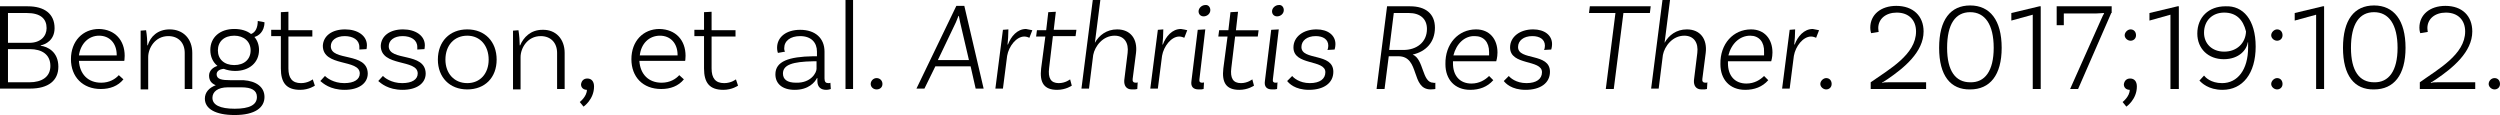 <!-- Generator: Adobe Illustrator 22.1.0, SVG Export Plug-In  -->
<svg version="1.1"
	 xmlns="http://www.w3.org/2000/svg" xmlns:xlink="http://www.w3.org/1999/xlink" xmlns:a="http://ns.adobe.com/AdobeSVGViewerExtensions/3.0/"
	 x="0px" y="0px" width="595.5px" height="27.4px" viewBox="0 0 595.5 27.4" style="enable-background:new 0 0 595.5 27.4;"
	 xml:space="preserve">
<defs>
</defs>
<g>
	<g>
		<path d="M13.9,15.9c0,3.3-2.4,5.2-6.7,5.2H0V1.5h6.6c4,0,6.4,1.8,6.4,5.2c0,2.9-2.2,3.9-3.3,4.1v0.1
			C11.3,11.1,13.9,12.3,13.9,15.9z M6.4,3.1H1.9v7.1H7c2.7,0,4.1-1.6,4.1-3.5C11.1,4.5,9.7,3.1,6.4,3.1z M12,15.7c0-2.7-2-4-4.9-4
			H1.9v7.9H7C10,19.6,12,18.3,12,15.7z"/>
		<path d="M29.7,13.3c0,0.8-0.1,1.2-0.1,1.2H18.8c0.2,3.2,2.2,5.2,5.3,5.2c2,0,3.4-0.9,4.2-1.8l1.1,1c-1.3,1.6-3.2,2.3-5.4,2.3
			c-4.3,0-7.1-2.9-7.1-7.1c0-4.3,2.8-7.2,6.7-7.2C27.4,7,29.7,9.6,29.7,13.3z M18.8,13.2h9v-0.1c0-2.8-1.7-4.6-4.2-4.6
			C21.1,8.5,19.2,10.4,18.8,13.2z"/>
		<path d="M45.8,12.6v8.6H44v-8.6c0-2.4-1.5-4-3.9-4c-3.2,0-4.8,2.9-4.8,5v7.7h-1.8v-14l1.3-0.1c0.2,1.2,0.3,2.7,0.3,3.6h0.1
			C35.8,8.7,37.6,7,40.4,7C43.7,7,45.8,9.3,45.8,12.6z"/>
		<path d="M63,23.1c0,2.5-2.2,4.3-7.1,4.3c-4.6,0-7.1-1.5-7.1-3.9c0-1.5,1-2.6,2.6-3.2c-1-0.4-1.6-1.1-1.6-2.3c0-1.2,1-2,2-2.3
			c-1.1-0.9-1.7-2.2-1.7-3.8c0-3,2.3-5,5.7-5c1.6,0,3,0.4,4,1.2c1.1-0.4,1.6-1.6,1.6-3.1l1.6,0.3c0,2.3-1.5,3.3-2.4,3.5
			c0.7,0.8,1.1,1.9,1.1,3.1c0,3-2.3,5-5.7,5c-1,0-1.9-0.2-2.7-0.5c-1.1,0.1-1.7,0.6-1.7,1.3c0,1.2,1.3,1.4,3.3,1.4h3.1
			C61,19.3,63,20.7,63,23.1z M61.2,23.1c0-1.6-1.3-2.3-3.7-2.3h-3.2c-2.5,0-3.7,1.1-3.7,2.5c0,1.7,1.8,2.6,5.3,2.6
			C59.4,25.9,61.2,25,61.2,23.1z M51.9,12c0,2.1,1.5,3.5,3.9,3.5c2.4,0,3.9-1.4,3.9-3.5s-1.6-3.5-3.9-3.5C53.4,8.5,51.9,9.9,51.9,12
			z"/>
		<path d="M75,20.4c0,0-1.4,1-3.5,1c-3.3,0-4.6-1.7-4.6-5.1V8.6h-2.3V7.1h2.3V2.9l1.8-0.1v4.4h5.7v1.5h-5.7v7.6c0,2.3,0.9,3.5,3,3.5
			c1.7,0,2.8-0.9,2.8-0.9L75,20.4z"/>
		<path d="M85.6,11.2c0-1.7-1.5-2.6-3.5-2.6c-2,0-3.3,1-3.3,2.4c0,3.7,8.7,1.3,8.8,6.5c0,2.4-2.2,3.9-5.5,3.9
			c-3.5,0-5.2-1.6-5.8-2.1l1.1-1.2c0.4,0.4,2,1.7,4.6,1.7c2.4,0,3.7-0.9,3.7-2.3c0-3.5-8.8-1.5-8.8-6.6C77,8.6,79,7,82.2,7
			c3,0,5.2,1.5,5.2,3.8c0,0.5-0.1,0.9-0.1,0.9l-1.7,0.1C85.6,11.7,85.6,11.5,85.6,11.2z"/>
		<path d="M99.4,11.2c0-1.7-1.5-2.6-3.5-2.6c-2,0-3.3,1-3.3,2.4c0,3.7,8.7,1.3,8.8,6.5c0,2.4-2.2,3.9-5.5,3.9
			c-3.5,0-5.2-1.6-5.8-2.1l1.1-1.2c0.4,0.4,2,1.7,4.6,1.7c2.4,0,3.7-0.9,3.7-2.3c0-3.5-8.8-1.5-8.8-6.6C90.8,8.6,92.8,7,96,7
			c3,0,5.2,1.5,5.2,3.8c0,0.5-0.1,0.9-0.1,0.9l-1.7,0.1C99.4,11.7,99.4,11.5,99.4,11.2z"/>
		<path d="M118.3,14.2c0,4.3-2.8,7.1-7,7.1s-7-2.9-7-7.1c0-4.3,2.8-7.2,7-7.2S118.3,9.9,118.3,14.2z M116.4,14.2
			c0-3.3-2-5.7-5.1-5.7s-5.2,2.3-5.2,5.7c0,3.3,2.1,5.6,5.2,5.6S116.4,17.5,116.4,14.2z"/>
		<path d="M134.5,12.6v8.6h-1.8v-8.6c0-2.4-1.5-4-3.9-4c-3.2,0-4.8,2.9-4.8,5v7.7h-1.8v-14l1.3-0.1c0.2,1.2,0.3,2.7,0.3,3.6h0.1
			c0.8-1.9,2.5-3.7,5.3-3.7C132.4,7,134.5,9.3,134.5,12.6z"/>
		<path d="M139.9,18.7c1,0,1.6,0.7,1.6,1.9c0,3.1-2.5,4.8-2.5,4.8l-0.9-1.1c0,0,1.7-1.3,1.7-2.9c-0.8,0-1.4-0.5-1.4-1.3
			C138.5,19.3,139,18.7,139.9,18.7z"/>
		<path d="M163.3,13.3c0,0.8-0.1,1.2-0.1,1.2h-10.9c0.2,3.2,2.2,5.2,5.3,5.2c2,0,3.4-0.9,4.2-1.8l1.1,1c-1.3,1.6-3.2,2.3-5.4,2.3
			c-4.4,0-7.1-2.9-7.1-7.1c0-4.3,2.8-7.2,6.7-7.2C161,7,163.3,9.6,163.3,13.3z M152.4,13.2h9v-0.1c0-2.8-1.7-4.6-4.2-4.6
			C154.6,8.5,152.7,10.4,152.4,13.2z"/>
		<path d="M175.8,20.4c0,0-1.4,1-3.5,1c-3.3,0-4.6-1.7-4.6-5.1V8.6h-2.3V7.1h2.3V2.9l1.8-0.1v4.4h5.7v1.5h-5.7v7.6
			c0,2.3,0.9,3.5,3,3.5c1.7,0,2.8-0.9,2.8-0.9L175.8,20.4z"/>
		<path d="M197.9,21.2c0,0-0.5,0.2-1.1,0.2c-1.2,0-2.1-0.6-2.1-2.1v-0.7h-0.1c-0.5,1-2,2.8-5.3,2.8c-3,0-4.6-1.5-4.6-3.7
			c0-3.1,3.2-4.2,9-4.3l0.9,0v-1.1c0-2.2-1.4-3.7-4-3.7c-2.3,0-3.8,1.1-3.8,2.9c0,0.4,0.1,0.7,0.2,0.8l-1.7,0.3c0,0-0.2-0.5-0.2-1.2
			c0-2.6,2.2-4.3,5.5-4.3c3.6,0,5.8,2,5.8,5.2v6.4c0,0.8,0.3,1.1,0.9,1.1c0.2,0,0.4,0,0.5-0.1L197.9,21.2z M194.5,16.4v-1.8l-0.9,0
			c-4.7,0.1-7.1,0.8-7.1,2.9c0,1.4,1,2.2,3.1,2.2C193.2,19.8,194.5,17.3,194.5,16.4z"/>
		<path d="M201.4,0h1.8v21.2h-1.8V0z"/>
		<path d="M208.8,18.6c0.8,0,1.4,0.6,1.4,1.4s-0.6,1.3-1.4,1.3s-1.4-0.6-1.4-1.3S208,18.6,208.8,18.6z"/>
		<path d="M231.2,15.8h-8.4l-2.6,5.3h-1.9l9.5-19.7h1.9l4.6,19.7h-1.9L231.2,15.8z M230.8,14.3l-2.1-9c-0.1-0.4-0.2-0.9-0.3-1.5
			h-0.1c-0.2,0.5-0.4,1-0.6,1.5l-4.3,9L230.8,14.3z"/>
		<path d="M245.9,7.2L245.2,9c-0.2-0.1-0.7-0.3-1.2-0.3c-1.9,0-3.7,2.3-4.1,4.6l-1,7.8h-1.8l1.8-14l1.3-0.1c0,1.2-0.1,2.7-0.2,3.6
			h0.1c0.7-1.9,2.2-3.7,4.3-3.7C244.9,7,245.5,7.1,245.9,7.2z"/>
		<path d="M249.9,16.2c-0.3,2.4,0.4,3.6,2.3,3.6c1.6,0,2.7-0.9,2.7-0.9l0.4,1.5c0,0-1.4,1-3.5,1c-3.1,0-4.2-1.7-3.8-5.1l1-7.6h-2.2
			l0.2-1.5h2.2l0.5-4.3l1.8-0.1L251,7.1h5.4l-0.2,1.5h-5.4L249.9,16.2z"/>
		<path d="M270.5,19.7c0.2,0,0.4,0,0.5-0.1l-0.1,1.6c-0.3,0.1-0.6,0.1-1.3,0.1c-1.3,0-1.9-0.9-1.8-2.2l0.8-6.5
			c0.3-2.4-0.8-4.1-3.1-4.1c-2.8,0-4.7,2.5-5.1,4.6l-1,8h-1.8L260.3,0h1.8l-1.3,10.2h0c1-1.8,2.8-3.2,5.3-3.2c3.2,0,4.9,2.3,4.5,5.6
			l-0.8,6.2C269.7,19.4,270,19.7,270.5,19.7L270.5,19.7z"/>
		<path d="M282.8,7.2L282.1,9c-0.2-0.1-0.7-0.3-1.2-0.3c-1.9,0-3.7,2.3-4.1,4.6l-1,7.8h-1.8l1.8-14l1.3-0.1c0,1.2-0.1,2.7-0.2,3.6
			h0.1c0.7-1.9,2.2-3.7,4.3-3.7C281.9,7,282.5,7.1,282.8,7.2z"/>
		<path d="M285.7,18.9c-0.1,0.6,0.2,0.8,0.6,0.8c0.2,0,0.4,0,0.5-0.1l-0.1,1.6c-0.3,0.1-0.6,0.1-1.2,0.1c-1.3,0-1.9-0.7-1.7-2
			l1.5-12.2l1.8-0.1L285.7,18.9z M288.3,2.4c0,0.9-0.8,1.5-1.6,1.5c-0.7,0-1.2-0.5-1.2-1.2c0-0.8,0.8-1.5,1.6-1.5
			C287.8,1.1,288.3,1.7,288.3,2.4L288.3,2.4z"/>
		<path d="M293.3,16.2c-0.3,2.4,0.4,3.6,2.3,3.6c1.6,0,2.7-0.9,2.7-0.9l0.4,1.5c0,0-1.4,1-3.5,1c-3.1,0-4.2-1.7-3.8-5.1l1-7.6h-2.2
			l0.2-1.5h2.2l0.5-4.3l1.8-0.1l-0.5,4.4h5.4l-0.2,1.5h-5.4L293.3,16.2z"/>
		<path d="M303.2,18.9c-0.1,0.6,0.2,0.8,0.6,0.8c0.2,0,0.4,0,0.5-0.1l-0.1,1.6c-0.3,0.1-0.6,0.1-1.2,0.1c-1.3,0-1.9-0.7-1.7-2
			l1.5-12.2l1.8-0.1L303.2,18.9z M305.8,2.4c0,0.9-0.8,1.5-1.6,1.5c-0.7,0-1.2-0.5-1.2-1.2c0-0.8,0.8-1.5,1.6-1.5
			C305.3,1.1,305.8,1.7,305.8,2.4L305.8,2.4z"/>
		<path d="M316.2,11.9c0.1-0.2,0.2-0.6,0.2-1c0-1.5-1.2-2.3-3-2.3c-2.1,0-3.4,1.1-3.4,2.6c0,3.3,7.6,1.3,7.6,5.9
			c0,2.7-2.3,4.3-5.8,4.3c-3.4,0-4.8-1.6-5.2-2.1l1.2-1.2c0.3,0.4,1.7,1.7,4.2,1.7c2.4,0,3.7-1,3.7-2.6c0-3.1-7.6-1.5-7.6-5.9
			c0-2.5,2.3-4.3,5.5-4.3c2.7,0,4.5,1.4,4.5,3.5c0,0.7-0.2,1.3-0.2,1.3L316.2,11.9L316.2,11.9z"/>
		<path d="M341.9,19.7l0,1.5c0,0-0.5,0.1-1.1,0.1c-4.8,0-2.5-7.9-7.7-7.9h-2.3l-1,7.8h-1.9l2.5-19.7h5.5c3.7,0,5.9,1.8,5.9,5.1
			c0,3.5-2.2,5.7-5.3,6.4c2.7,1.1,2.2,6.7,4.9,6.7C341.7,19.8,341.9,19.7,341.9,19.7z M334.3,11.9c3.1,0,5.6-1.8,5.6-5
			c0-2.4-1.6-3.8-4.3-3.8h-3.6l-1.1,8.8H334.3z"/>
		<path d="M351.6,7c3.2,0,5.1,2.3,5.1,5.5c0,1.2-0.3,2.1-0.3,2.1h-10.3c0,0.2,0,0.3,0,0.5c0,2.9,1.6,4.8,4.4,4.8
			c1.9,0,3.3-0.9,4.2-1.8l1,1c-1.4,1.6-3.3,2.3-5.5,2.3c-3.7,0-5.9-2.5-5.9-6.1C344.2,10.4,347.4,7,351.6,7L351.6,7z M346.2,13.2
			h8.5c0-0.2,0-0.5,0-0.8c0-2.4-1.3-3.8-3.4-3.8C348.9,8.5,346.9,10.4,346.2,13.2z"/>
		<path d="M367.8,11.9c0.1-0.2,0.2-0.6,0.2-1c0-1.5-1.2-2.3-3-2.3c-2.1,0-3.4,1.1-3.4,2.6c0,3.3,7.6,1.3,7.6,5.9
			c0,2.7-2.3,4.3-5.8,4.3c-3.4,0-4.8-1.6-5.2-2.1l1.2-1.2c0.3,0.4,1.7,1.7,4.2,1.7c2.4,0,3.7-1,3.7-2.6c0-3.1-7.6-1.5-7.6-5.9
			c0-2.5,2.3-4.3,5.5-4.3c2.7,0,4.5,1.4,4.5,3.5c0,0.7-0.2,1.3-0.2,1.3L367.8,11.9L367.8,11.9z"/>
		<path d="M384.8,3.1h-6.3l0.2-1.6h14.5L393,3.1h-6.3l-2.3,18.1h-1.9L384.8,3.1z"/>
		<path d="M406.2,19.7c0.2,0,0.4,0,0.5-0.1l-0.1,1.6c-0.3,0.1-0.6,0.1-1.3,0.1c-1.3,0-1.9-0.9-1.8-2.2l0.8-6.5
			c0.3-2.4-0.8-4.1-3.1-4.1c-2.8,0-4.7,2.5-5.1,4.6l-1,8h-1.8L396,0h1.8l-1.3,10.2h0c1-1.8,2.8-3.2,5.3-3.2c3.2,0,4.9,2.3,4.5,5.6
			l-0.8,6.2C405.4,19.4,405.7,19.7,406.2,19.7L406.2,19.7z"/>
		<path d="M417.1,7c3.2,0,5.1,2.3,5.1,5.5c0,1.2-0.3,2.1-0.3,2.1h-10.3c0,0.2,0,0.3,0,0.5c0,2.9,1.6,4.8,4.4,4.8
			c1.9,0,3.3-0.9,4.2-1.8l1,1c-1.4,1.6-3.3,2.3-5.5,2.3c-3.7,0-5.9-2.5-5.9-6.1C409.7,10.4,412.9,7,417.1,7L417.1,7z M416.9,8.5
			c-2.5,0-4.5,1.9-5.2,4.7h8.5c0-0.2,0-0.5,0-0.8C420.3,10,419,8.5,416.9,8.5L416.9,8.5z"/>
		<path d="M433.3,7.2L432.6,9c-0.2-0.1-0.7-0.3-1.2-0.3c-1.9,0-3.7,2.3-4.1,4.6l-1,7.8h-1.8l1.8-14l1.3-0.1c0,1.2-0.1,2.7-0.2,3.6
			h0.1c0.7-1.9,2.2-3.7,4.3-3.7C432.3,7,432.9,7.1,433.3,7.2z"/>
		<path d="M435,18.6c0.8,0,1.3,0.6,1.3,1.4s-0.6,1.3-1.3,1.3s-1.4-0.6-1.4-1.3S434.3,18.6,435,18.6z"/>
		<path d="M449.8,19.6h9v1.6h-13.2v-1.6c4.4-3.1,10.8-6.6,10.8-12.1c0-2.7-1.7-4.5-4.6-4.5c-2.6,0-4.4,1.5-4.4,3.7
			c0,0.5,0.1,0.8,0.1,0.9l-1.8,0.3c0-0.1-0.2-0.5-0.2-1.3c0-3.1,2.5-5.2,6.2-5.2c4,0,6.5,2.4,6.5,6.1c0,4.9-4.7,8.7-8.5,11.3
			c-0.5,0.3-1.1,0.7-1.4,0.9l0.1,0.1C448.5,19.6,449.1,19.6,449.8,19.6z"/>
		<path d="M461.9,11.4c0-6.7,2.7-10.1,7.4-10.1c4.7,0,7.5,3.5,7.5,10.1c0,6.5-2.8,9.9-7.5,9.9C464.6,21.4,461.9,18,461.9,11.4z
			 M474.9,11.4c0-5.6-2.1-8.5-5.6-8.5c-3.5,0-5.5,2.8-5.5,8.5c0,5.5,2,8.2,5.5,8.2C472.8,19.7,474.9,16.9,474.9,11.4z"/>
		<path d="M484.2,3.5l-5.1,1.4V3.1l6.7-1.6h0.3v19.7h-1.9V3.5z"/>
		<path d="M502.9,3.1l-7.9,18.1h-1.9l7.4-16.6c0.3-0.7,0.6-1.3,0.7-1.4l-0.1-0.1c-0.3,0-1,0.1-1.7,0.1h-7.8V6h-1.7V1.5h13.1V3.1z"/>
		<path d="M507.4,18.7c1,0,1.6,0.7,1.6,1.9c0,3.1-2.5,4.8-2.5,4.8l-0.9-1.1c0,0,1.7-1.3,1.7-2.9c-0.8,0-1.4-0.5-1.4-1.3
			C506,19.3,506.5,18.7,507.4,18.7z M507.5,7c0.8,0,1.3,0.6,1.3,1.4s-0.6,1.3-1.3,1.3s-1.4-0.6-1.4-1.3S506.8,7,507.5,7z"/>
		<path d="M517,3.5L512,4.9V3.1l6.7-1.6h0.3v19.7H517V3.5z"/>
		<path d="M537.3,11.1c0,6.4-3.1,10.3-7.9,10.3c-3.4,0-5-1.7-5.5-2.2l1.1-1.2c0.3,0.4,1.6,1.8,4.3,1.8c3.7,0,6.2-3.2,6.2-8.5
			c0-0.4,0-0.8,0-1.2l-0.1,0c-0.2,1.7-2,4-5.7,4c-3.7,0-6.3-2.5-6.3-6.1c0-3.9,2.7-6.5,6.7-6.5C534.3,1.3,537.3,4.7,537.3,11.1z
			 M535,7.5c-0.7-2.9-2.4-4.5-5.2-4.5C527,3,525,4.9,525,7.8c0,2.6,1.9,4.5,4.8,4.5C532.9,12.3,534.9,10.2,535,7.5z"/>
		<path d="M542.4,7c0.8,0,1.3,0.6,1.3,1.4s-0.6,1.3-1.3,1.3s-1.4-0.6-1.4-1.3S541.7,7,542.4,7z M542.4,18.6c0.8,0,1.3,0.6,1.3,1.4
			s-0.6,1.3-1.3,1.3s-1.4-0.6-1.4-1.3S541.7,18.6,542.4,18.6z"/>
		<path d="M551.7,3.5l-5.1,1.4V3.1l6.7-1.6h0.3v19.7h-1.9V3.5z"/>
		<path d="M558.1,11.4c0-6.7,2.7-10.1,7.4-10.1c4.7,0,7.5,3.5,7.5,10.1c0,6.5-2.8,9.9-7.5,9.9C560.8,21.4,558.1,18,558.1,11.4z
			 M571.1,11.4c0-5.6-2.1-8.5-5.6-8.5c-3.5,0-5.5,2.8-5.5,8.5c0,5.5,2,8.2,5.5,8.2C569,19.7,571.1,16.9,571.1,11.4z"/>
		<path d="M580.6,19.6h9v1.6h-13.2v-1.6c4.3-3.1,10.8-6.6,10.8-12.1c0-2.7-1.7-4.5-4.6-4.5c-2.6,0-4.4,1.5-4.4,3.7
			c0,0.5,0.1,0.8,0.1,0.9l-1.8,0.3c0-0.1-0.2-0.5-0.2-1.3c0-3.1,2.5-5.2,6.2-5.2c4,0,6.4,2.4,6.4,6.1c0,4.9-4.7,8.7-8.5,11.3
			c-0.5,0.3-1.1,0.7-1.4,0.9l0.1,0.1C579.3,19.6,579.9,19.6,580.6,19.6z"/>
		<path d="M594.2,18.6c0.8,0,1.3,0.6,1.3,1.4s-0.6,1.3-1.3,1.3s-1.4-0.6-1.4-1.3S593.4,18.6,594.2,18.6z"/>
	</g>
</g>
</svg>
